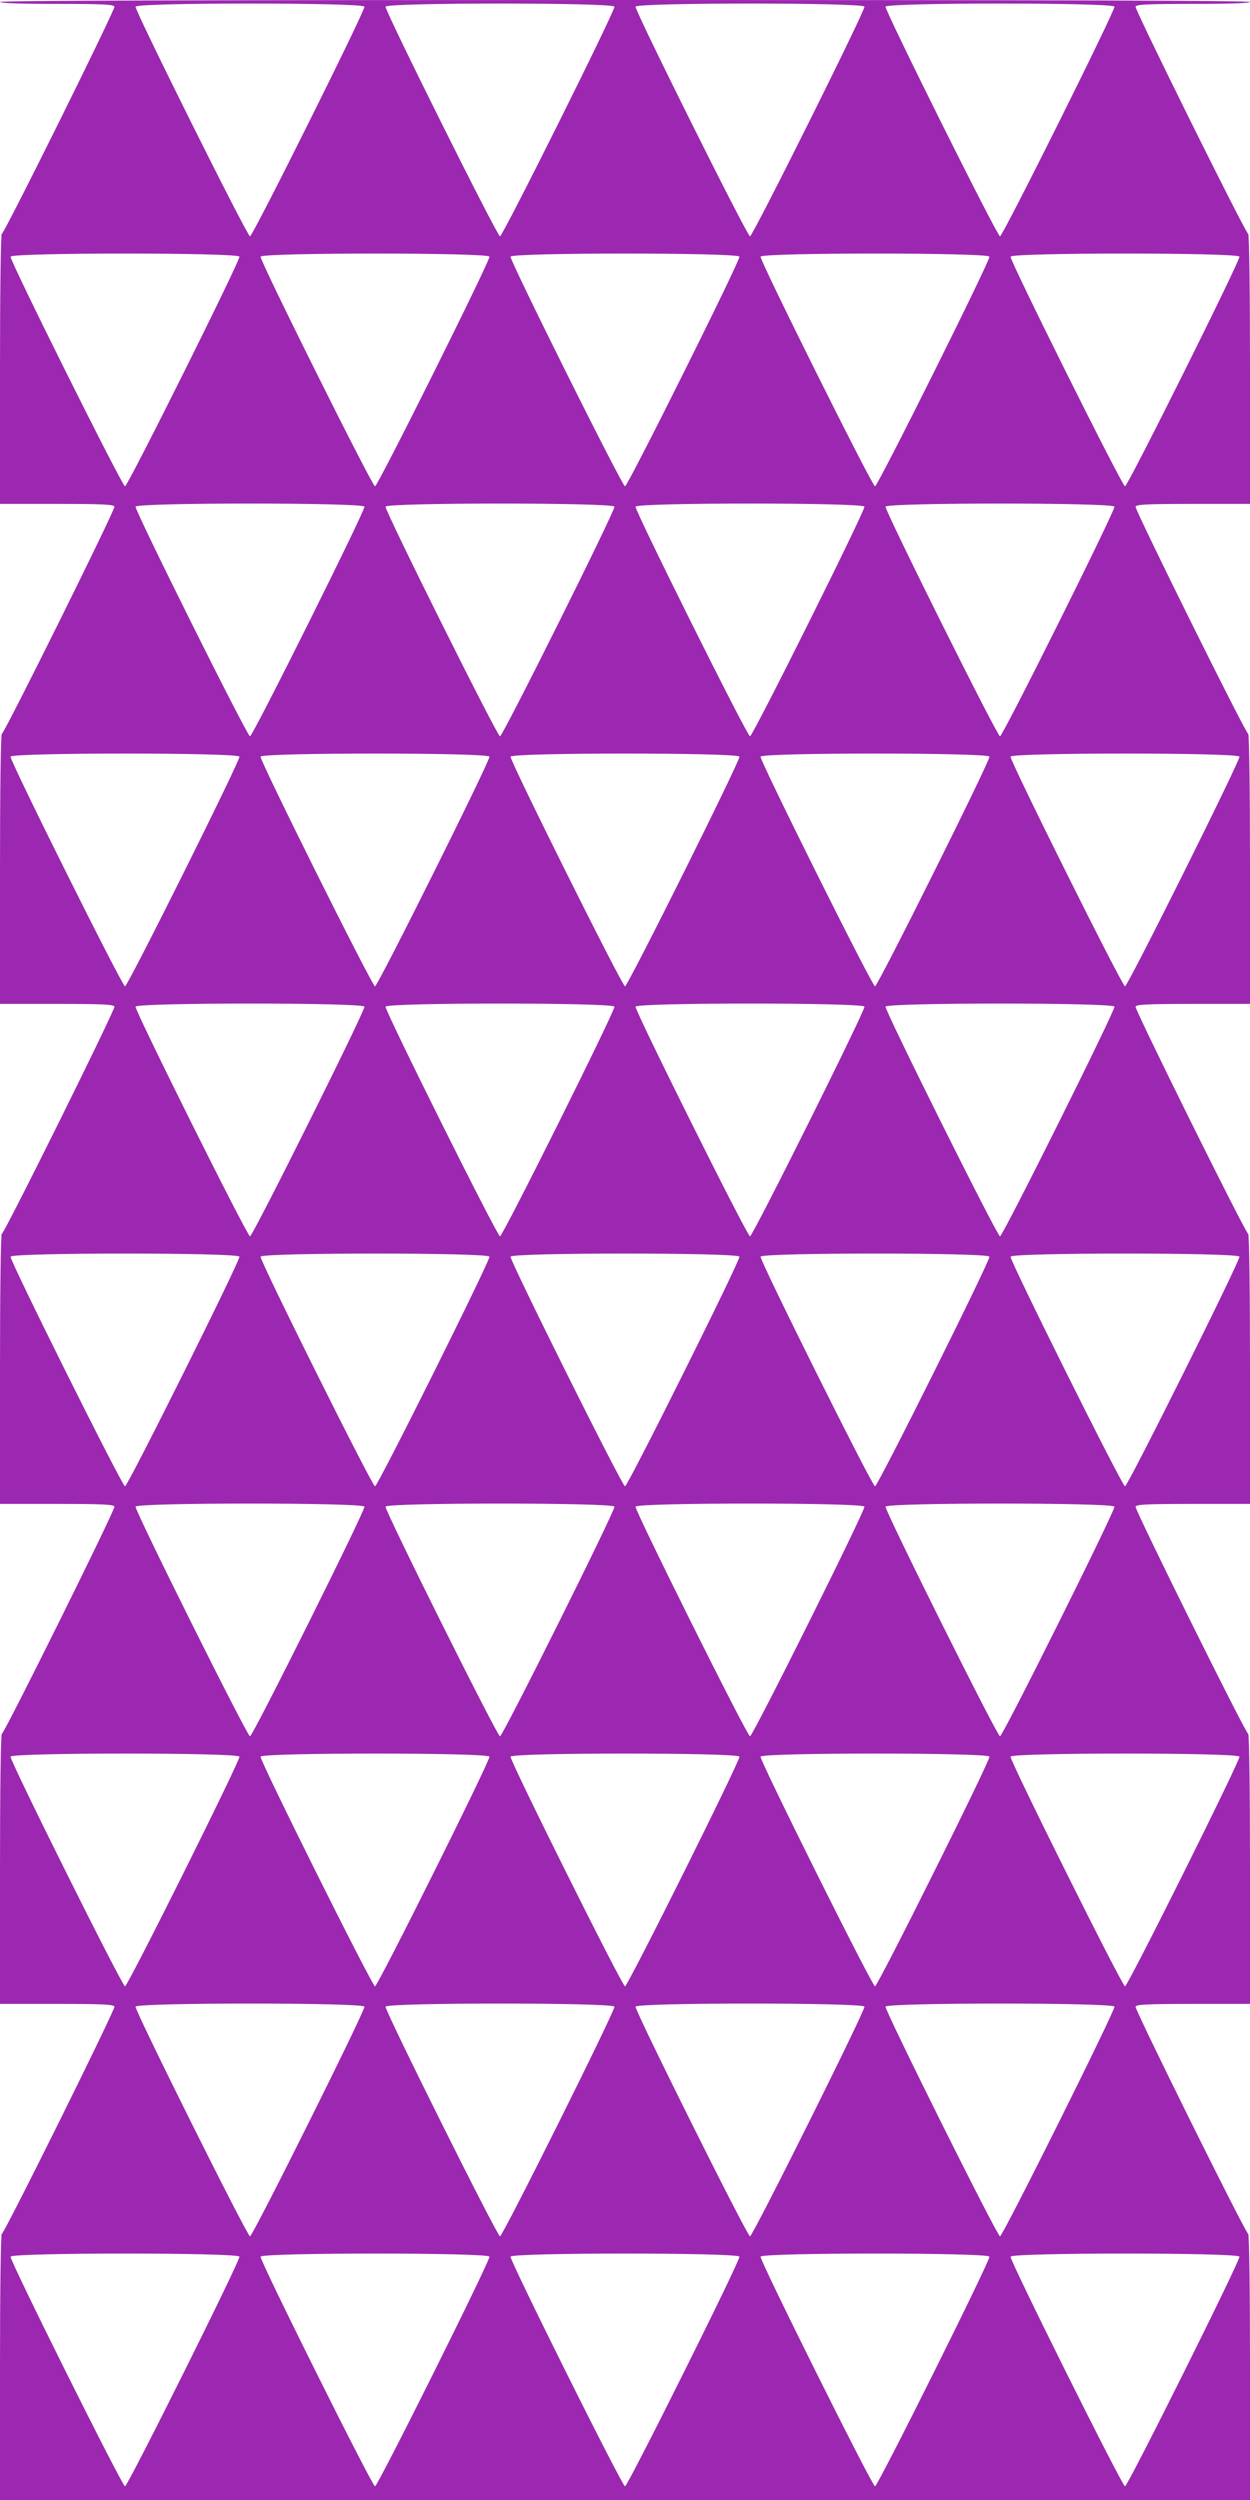 <?xml version="1.0" standalone="no"?>
<!DOCTYPE svg PUBLIC "-//W3C//DTD SVG 20010904//EN"
 "http://www.w3.org/TR/2001/REC-SVG-20010904/DTD/svg10.dtd">
<svg version="1.0" xmlns="http://www.w3.org/2000/svg"
 width="640pt" height="1280pt" viewBox="0 0 640 1280"
 preserveAspectRatio="xMidYMid meet">
<g transform="translate(0,1280) scale(0.1,-0.1)"
fill="#9c27b0" stroke="none">
<path d="M0 12790 c0 -6 103 -10 290 -10 238 0 292 -3 296 -14 5 -14 -562
-1158 -577 -1164 -5 -2 -9 -301 -9 -693 l0 -689 290 0 c238 0 292 -3 296 -14
5 -14 -562 -1158 -577 -1164 -5 -2 -9 -301 -9 -693 l0 -689 290 0 c238 0 292
-3 296 -14 5 -14 -562 -1158 -577 -1164 -5 -2 -9 -301 -9 -693 l0 -689 290 0
c238 0 292 -3 296 -14 5 -14 -562 -1158 -577 -1164 -5 -2 -9 -301 -9 -693 l0
-689 290 0 c238 0 292 -3 296 -14 5 -14 -562 -1158 -577 -1164 -5 -2 -9 -297
-9 -683 l0 -679 3200 0 3200 0 0 679 c0 386 -4 681 -9 683 -15 6 -582 1150
-577 1164 4 11 58 14 296 14 l290 0 0 689 c0 392 -4 691 -9 693 -15 6 -582
1150 -577 1164 4 11 58 14 296 14 l290 0 0 689 c0 392 -4 691 -9 693 -15 6
-582 1150 -577 1164 4 11 58 14 296 14 l290 0 0 689 c0 392 -4 691 -9 693 -15
6 -582 1150 -577 1164 4 11 58 14 296 14 l290 0 0 689 c0 392 -4 691 -9 693
-15 6 -582 1150 -577 1164 4 11 58 14 296 14 187 0 290 4 290 10 0 7 -1073 10
-3200 10 -2127 0 -3200 -3 -3200 -10z m1866 -24 c6 -16 -572 -1176 -586 -1176
-14 0 -592 1160 -586 1176 8 21 1164 21 1172 0z m1280 0 c6 -16 -572 -1176
-586 -1176 -14 0 -592 1160 -586 1176 8 21 1164 21 1172 0z m1280 0 c6 -16
-572 -1176 -586 -1176 -14 0 -592 1160 -586 1176 8 21 1164 21 1172 0z m1280
0 c6 -16 -572 -1176 -586 -1176 -14 0 -592 1160 -586 1176 8 21 1164 21 1172
0z m-4480 -1280 c6 -16 -572 -1176 -586 -1176 -14 0 -592 1160 -586 1176 8 21
1164 21 1172 0z m1280 0 c6 -16 -572 -1176 -586 -1176 -14 0 -592 1160 -586
1176 8 21 1164 21 1172 0z m1280 0 c6 -16 -572 -1176 -586 -1176 -14 0 -592
1160 -586 1176 8 21 1164 21 1172 0z m1280 0 c6 -16 -572 -1176 -586 -1176
-14 0 -592 1160 -586 1176 8 21 1164 21 1172 0z m1280 0 c6 -16 -572 -1176
-586 -1176 -14 0 -592 1160 -586 1176 8 21 1164 21 1172 0z m-4480 -1280 c6
-16 -572 -1176 -586 -1176 -14 0 -592 1160 -586 1176 8 21 1164 21 1172 0z
m1280 0 c6 -16 -572 -1176 -586 -1176 -14 0 -592 1160 -586 1176 8 21 1164 21
1172 0z m1280 0 c6 -16 -572 -1176 -586 -1176 -14 0 -592 1160 -586 1176 8 21
1164 21 1172 0z m1280 0 c6 -16 -572 -1176 -586 -1176 -14 0 -592 1160 -586
1176 8 21 1164 21 1172 0z m-4480 -1280 c6 -16 -572 -1176 -586 -1176 -14 0
-592 1160 -586 1176 8 21 1164 21 1172 0z m1280 0 c6 -16 -572 -1176 -586
-1176 -14 0 -592 1160 -586 1176 8 21 1164 21 1172 0z m1280 0 c6 -16 -572
-1176 -586 -1176 -14 0 -592 1160 -586 1176 8 21 1164 21 1172 0z m1280 0 c6
-16 -572 -1176 -586 -1176 -14 0 -592 1160 -586 1176 8 21 1164 21 1172 0z
m1280 0 c6 -16 -572 -1176 -586 -1176 -14 0 -592 1160 -586 1176 8 21 1164 21
1172 0z m-4480 -1280 c6 -16 -572 -1176 -586 -1176 -14 0 -592 1160 -586 1176
8 21 1164 21 1172 0z m1280 0 c6 -16 -572 -1176 -586 -1176 -14 0 -592 1160
-586 1176 8 21 1164 21 1172 0z m1280 0 c6 -16 -572 -1176 -586 -1176 -14 0
-592 1160 -586 1176 8 21 1164 21 1172 0z m1280 0 c6 -16 -572 -1176 -586
-1176 -14 0 -592 1160 -586 1176 8 21 1164 21 1172 0z m-4480 -1280 c6 -16
-572 -1176 -586 -1176 -14 0 -592 1160 -586 1176 8 21 1164 21 1172 0z m1280
0 c6 -16 -572 -1176 -586 -1176 -14 0 -592 1160 -586 1176 8 21 1164 21 1172
0z m1280 0 c6 -16 -572 -1176 -586 -1176 -14 0 -592 1160 -586 1176 8 21 1164
21 1172 0z m1280 0 c6 -16 -572 -1176 -586 -1176 -14 0 -592 1160 -586 1176 8
21 1164 21 1172 0z m1280 0 c6 -16 -572 -1176 -586 -1176 -14 0 -592 1160
-586 1176 8 21 1164 21 1172 0z m-4480 -1280 c6 -16 -572 -1176 -586 -1176
-14 0 -592 1160 -586 1176 8 21 1164 21 1172 0z m1280 0 c6 -16 -572 -1176
-586 -1176 -14 0 -592 1160 -586 1176 8 21 1164 21 1172 0z m1280 0 c6 -16
-572 -1176 -586 -1176 -14 0 -592 1160 -586 1176 8 21 1164 21 1172 0z m1280
0 c6 -16 -572 -1176 -586 -1176 -14 0 -592 1160 -586 1176 8 21 1164 21 1172
0z m-4480 -1280 c6 -16 -572 -1176 -586 -1176 -14 0 -592 1160 -586 1176 8 21
1164 21 1172 0z m1280 0 c6 -16 -572 -1176 -586 -1176 -14 0 -592 1160 -586
1176 8 21 1164 21 1172 0z m1280 0 c6 -16 -572 -1176 -586 -1176 -14 0 -592
1160 -586 1176 8 21 1164 21 1172 0z m1280 0 c6 -16 -572 -1176 -586 -1176
-14 0 -592 1160 -586 1176 8 21 1164 21 1172 0z m1280 0 c6 -16 -572 -1176
-586 -1176 -14 0 -592 1160 -586 1176 8 21 1164 21 1172 0z m-4480 -1280 c6
-16 -572 -1176 -586 -1176 -14 0 -592 1160 -586 1176 8 21 1164 21 1172 0z
m1280 0 c6 -16 -572 -1176 -586 -1176 -14 0 -592 1160 -586 1176 8 21 1164 21
1172 0z m1280 0 c6 -16 -572 -1176 -586 -1176 -14 0 -592 1160 -586 1176 8 21
1164 21 1172 0z m1280 0 c6 -16 -572 -1176 -586 -1176 -14 0 -592 1160 -586
1176 8 21 1164 21 1172 0z m-4480 -1280 c6 -16 -572 -1176 -586 -1176 -14 0
-592 1160 -586 1176 8 21 1164 21 1172 0z m1280 0 c6 -16 -572 -1176 -586
-1176 -14 0 -592 1160 -586 1176 8 21 1164 21 1172 0z m1280 0 c6 -16 -572
-1176 -586 -1176 -14 0 -592 1160 -586 1176 8 21 1164 21 1172 0z m1280 0 c6
-16 -572 -1176 -586 -1176 -14 0 -592 1160 -586 1176 8 21 1164 21 1172 0z
m1280 0 c6 -16 -572 -1176 -586 -1176 -14 0 -592 1160 -586 1176 8 21 1164 21
1172 0z"/>
</g>
</svg>
